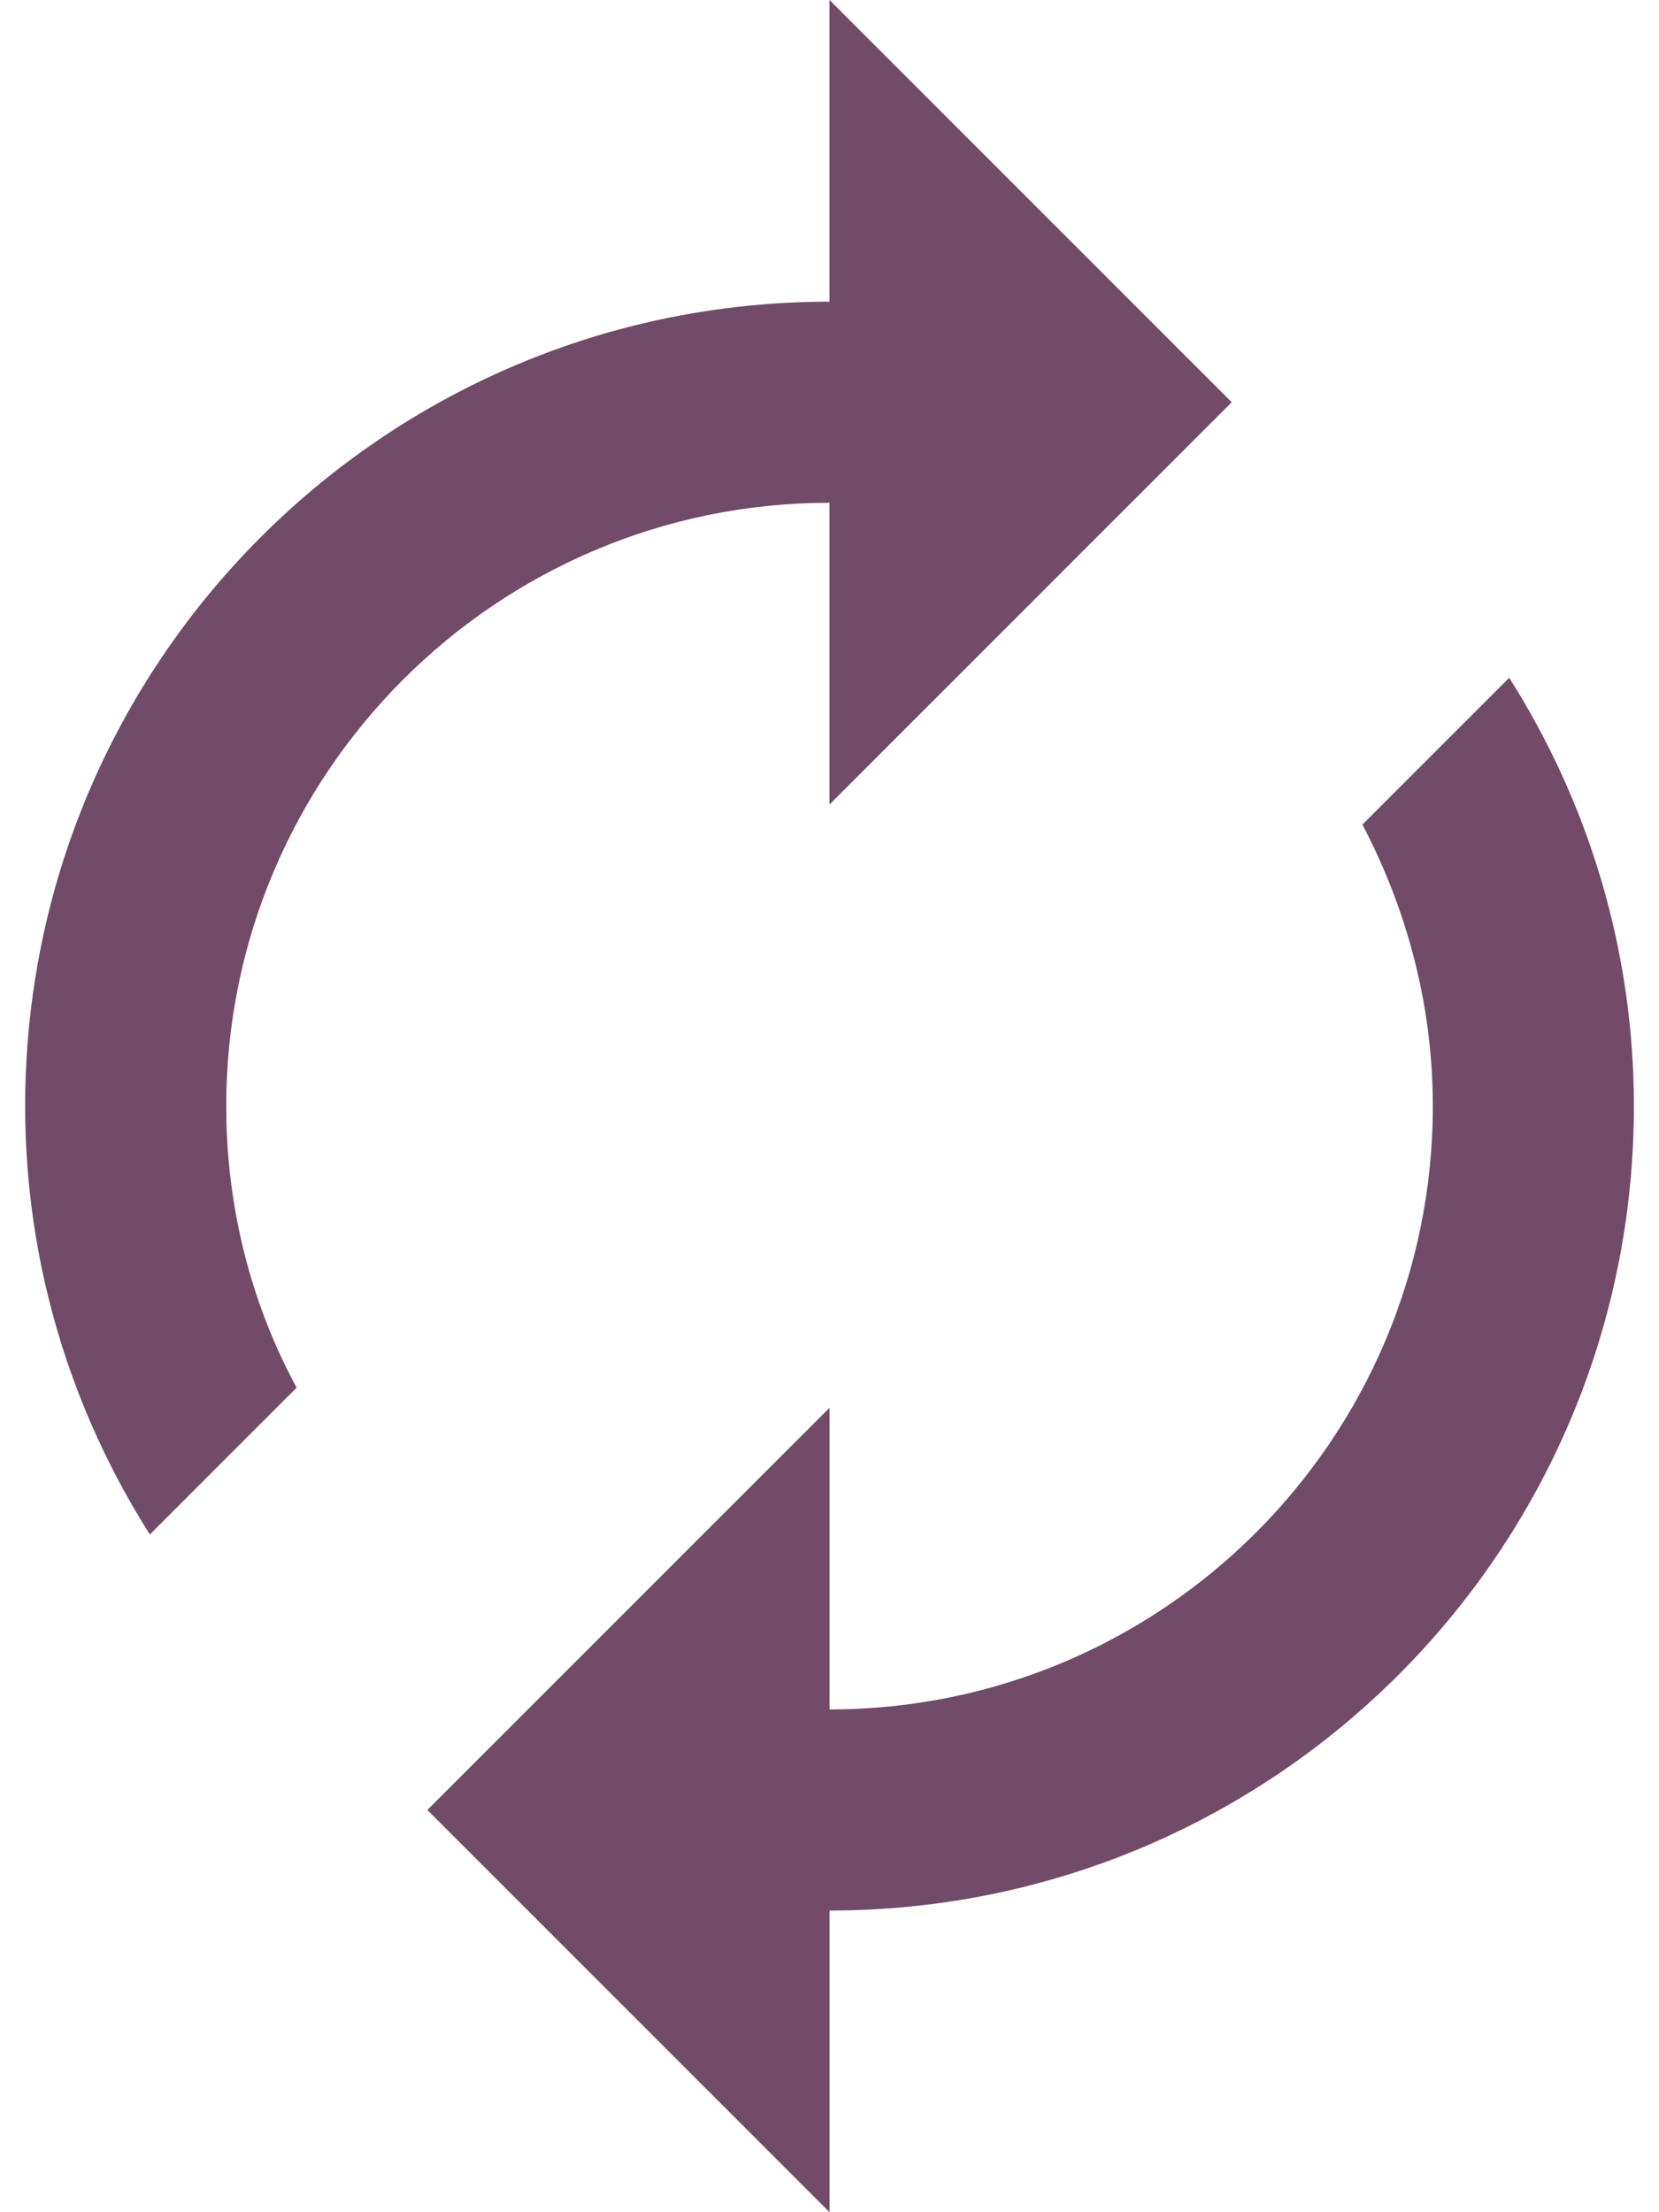 <svg width="30" height="40" viewBox="0 0 30 40" fill="none" xmlns="http://www.w3.org/2000/svg">
<path d="M15 9.091V14.546L22.273 7.273L15 0V5.455C6.964 5.455 0.455 11.964 0.455 20C0.455 22.854 1.291 25.509 2.71 27.745L5.364 25.091C4.546 23.582 4.091 21.836 4.091 20C4.091 13.982 8.982 9.091 15 9.091V9.091ZM27.291 12.255L24.637 14.909C25.437 16.436 25.91 18.163 25.91 20C25.91 26.018 21.019 30.909 15.001 30.909V25.454L7.728 32.727L15.001 40V34.545C23.037 34.545 29.546 28.036 29.546 20C29.546 17.146 28.709 14.491 27.291 12.255V12.255Z" fill="#714B67"/>
</svg>
